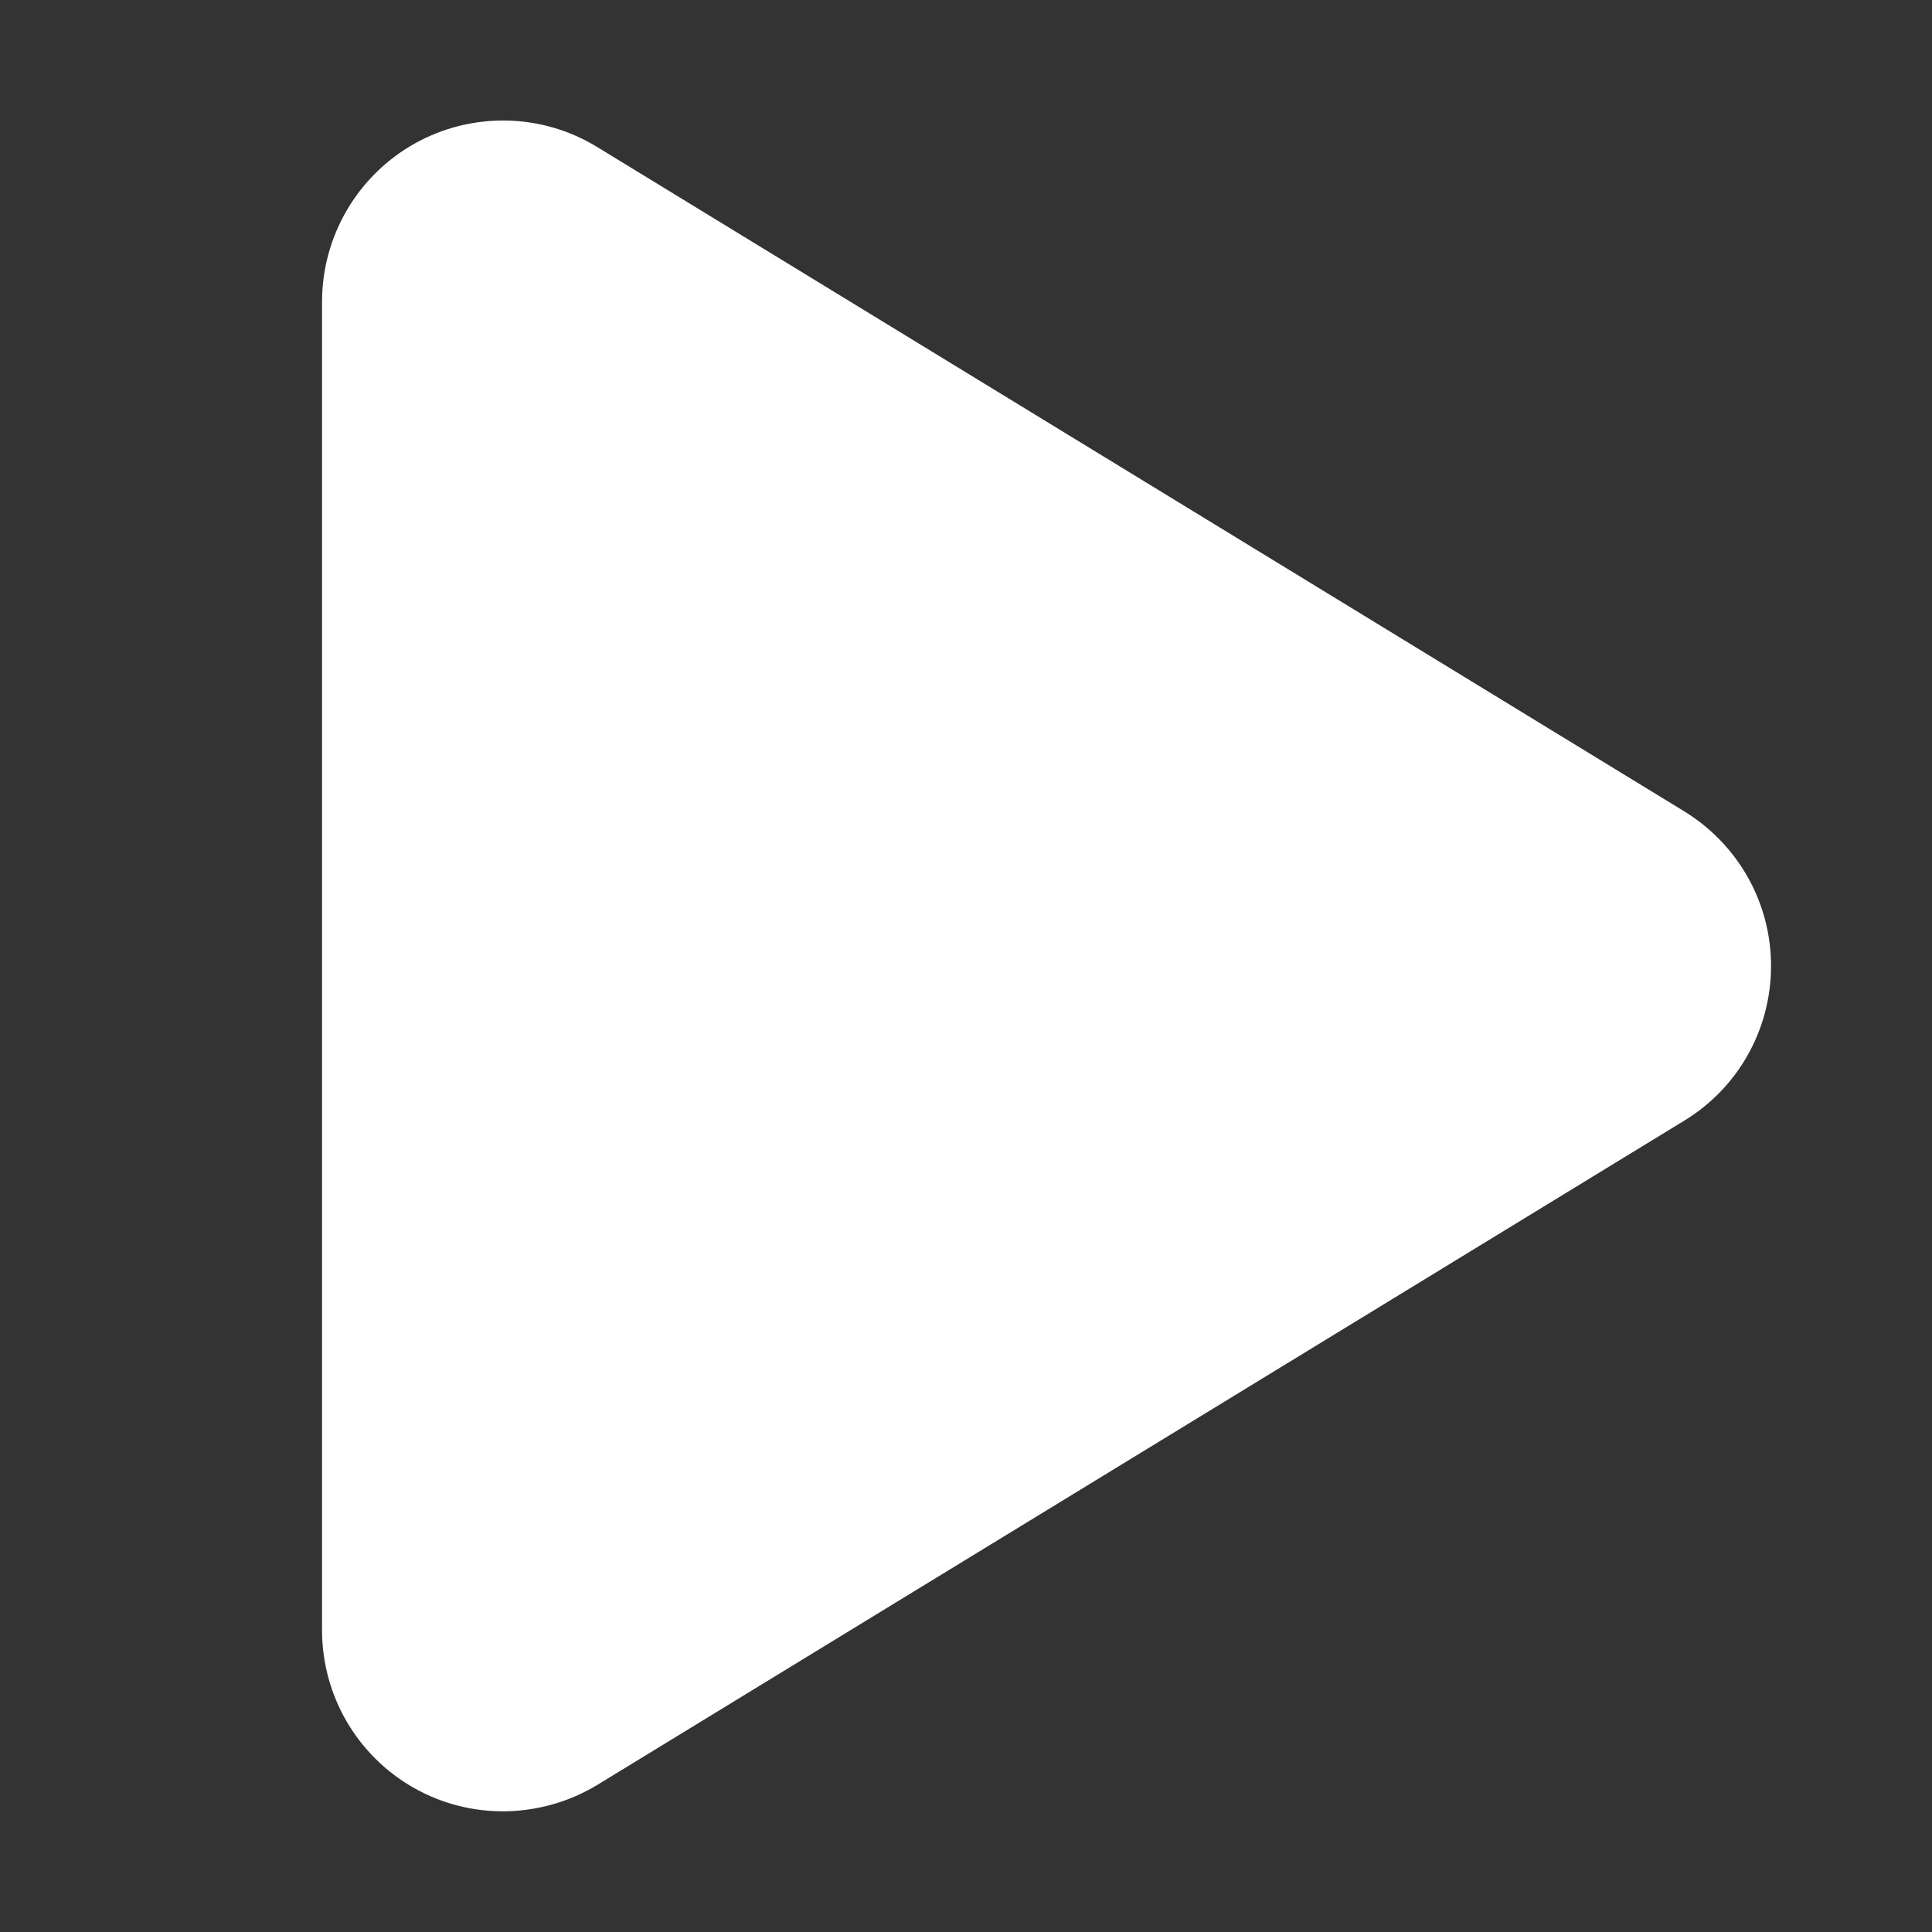 <svg width="16" height="16" viewBox="0 0 16 16" fill="none" xmlns="http://www.w3.org/2000/svg">
<rect x="0" y="0" width="16" height="16" fill="#333333" stroke="none"/>
<path d="M4.948 1.219C4.485 0.934 3.904 0.925 3.432 1.19C2.96 1.456 2.667 1.956 2.667 2.5V13.5C2.667 14.044 2.96 14.544 3.432 14.809C3.904 15.075 4.485 15.062 4.948 14.781L13.948 9.281C14.395 9.009 14.667 8.525 14.667 8C14.667 7.475 14.395 6.994 13.948 6.719L4.948 1.219Z" fill="white"/>
</svg>
